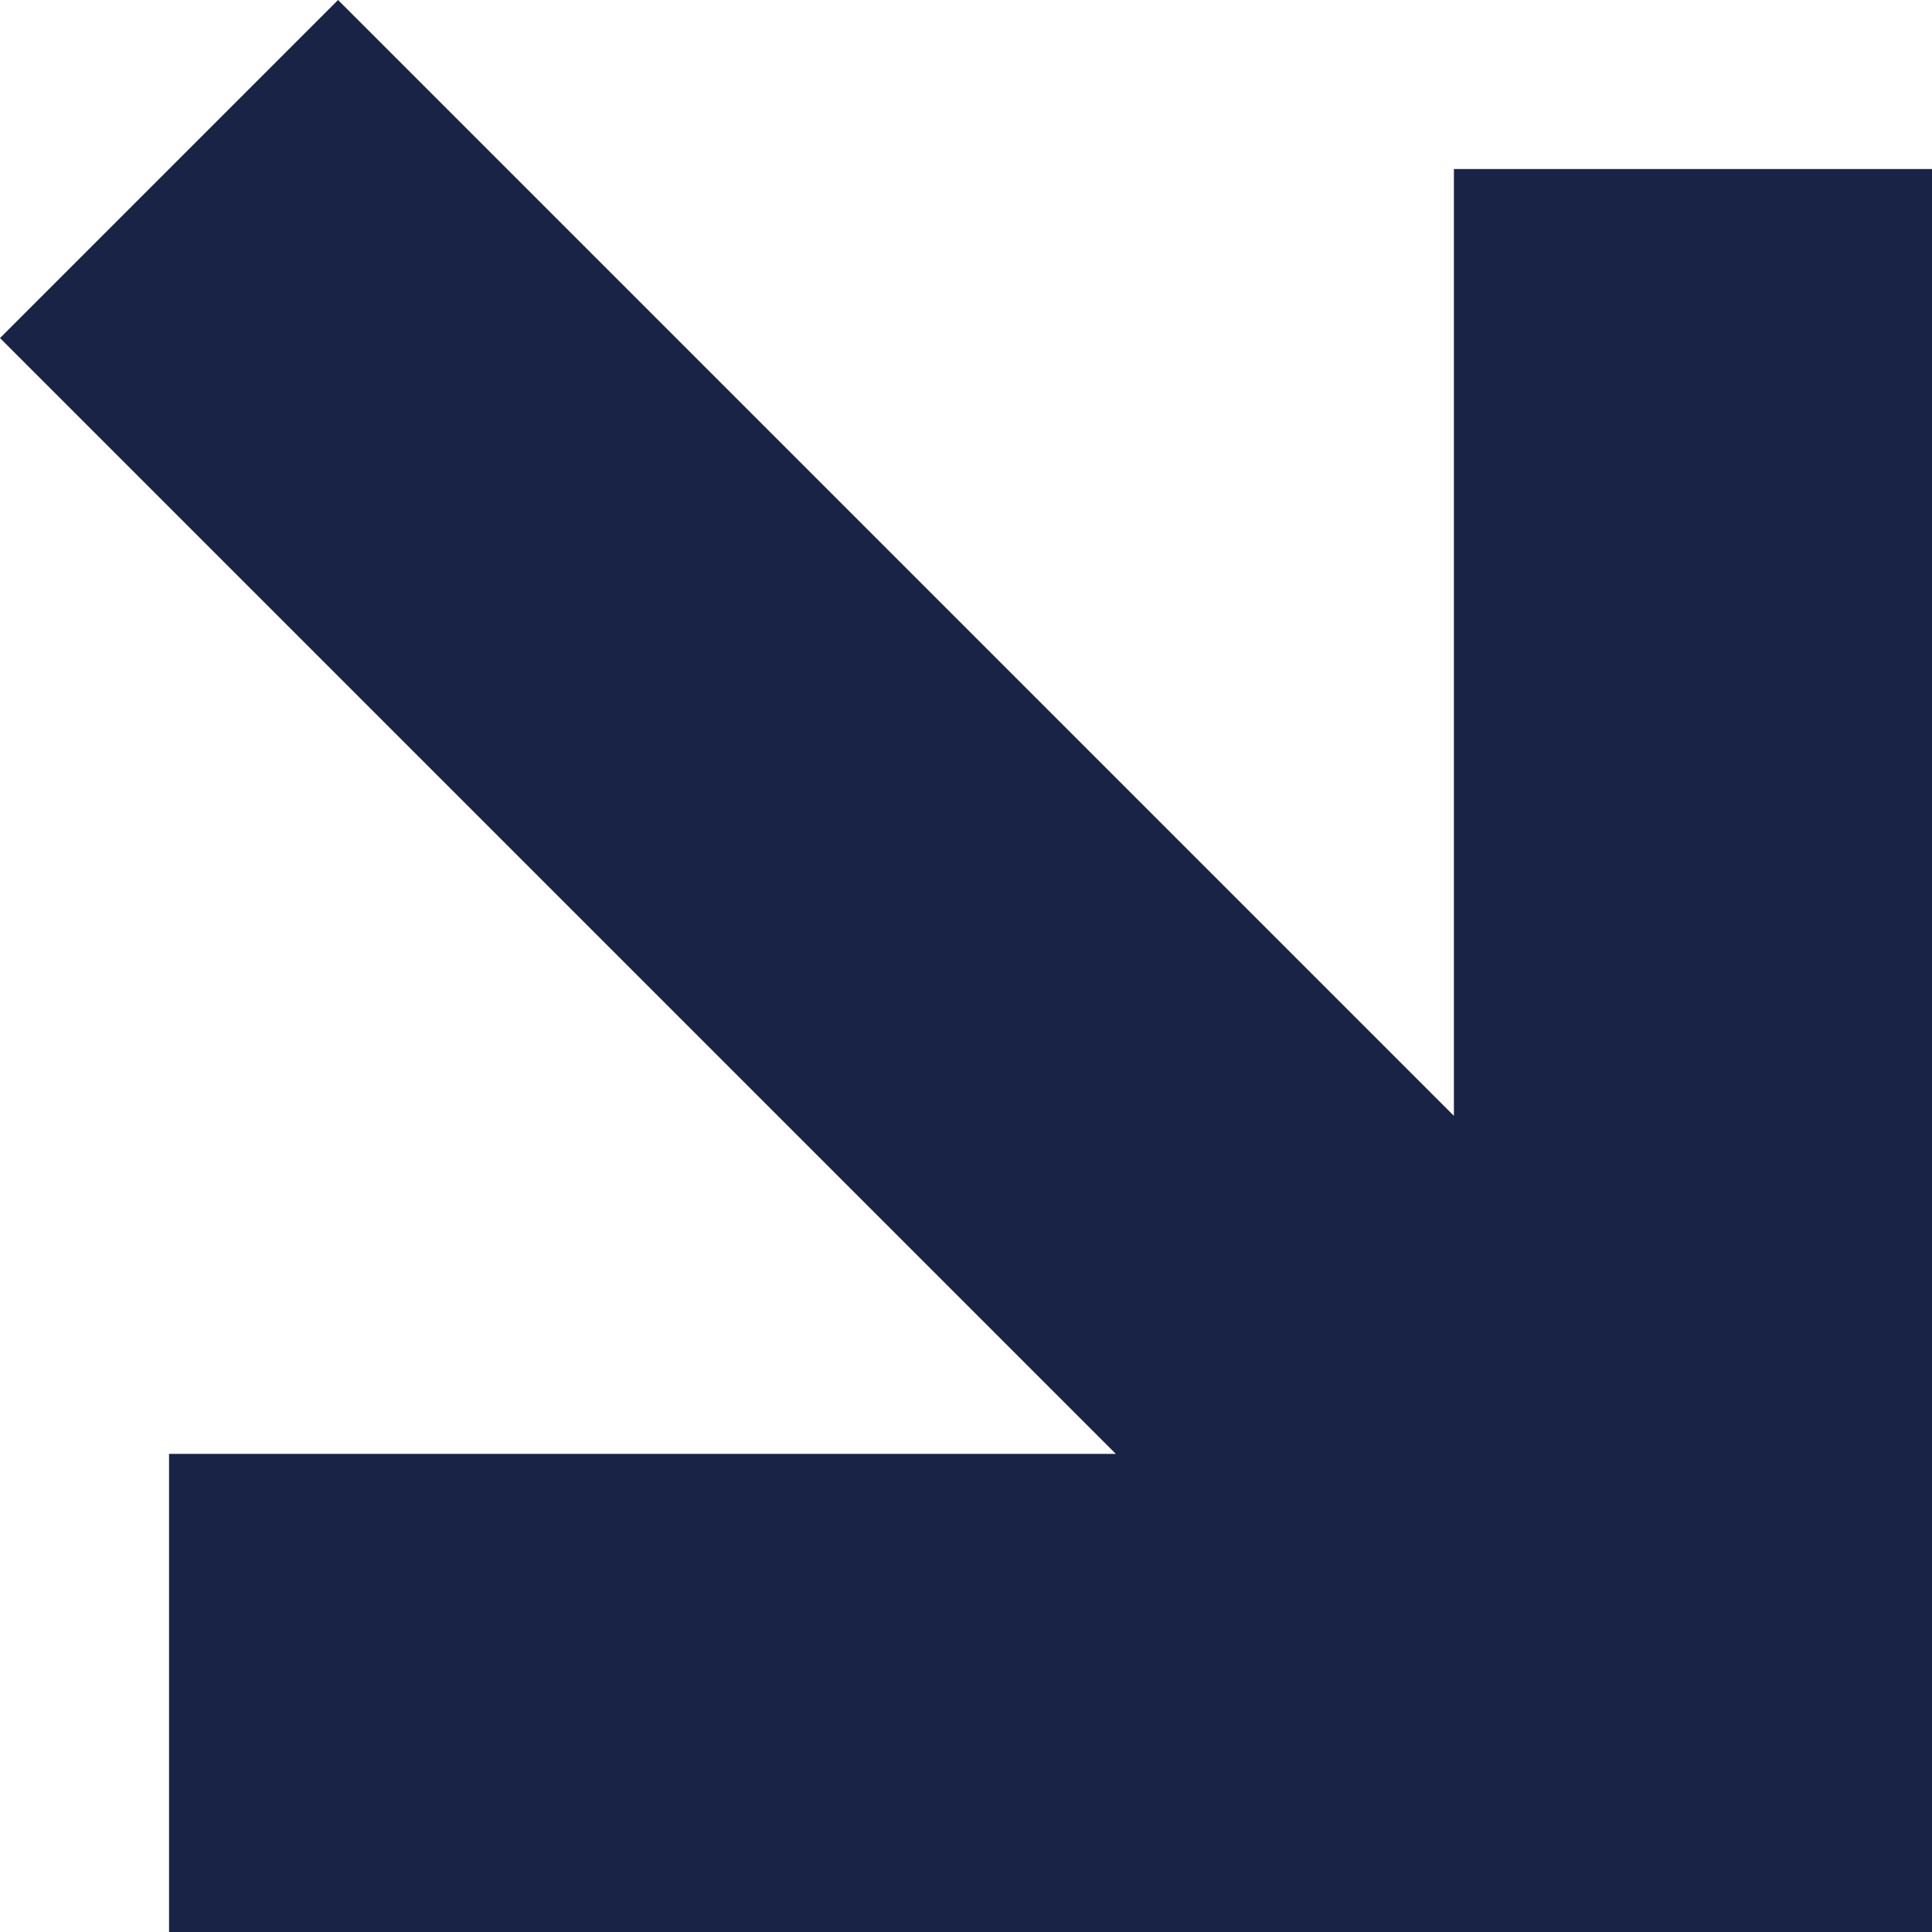 <svg width="48" height="48" viewBox="0 0 48 48" fill="none" xmlns="http://www.w3.org/2000/svg">
<path fill-rule="evenodd" clip-rule="evenodd" d="M27.723 36.122H4.2V48H48V4.2H36.122V27.723L8.399 -1.05493e-06L0 8.399L27.723 36.122Z" fill="#182346"/>
</svg>
